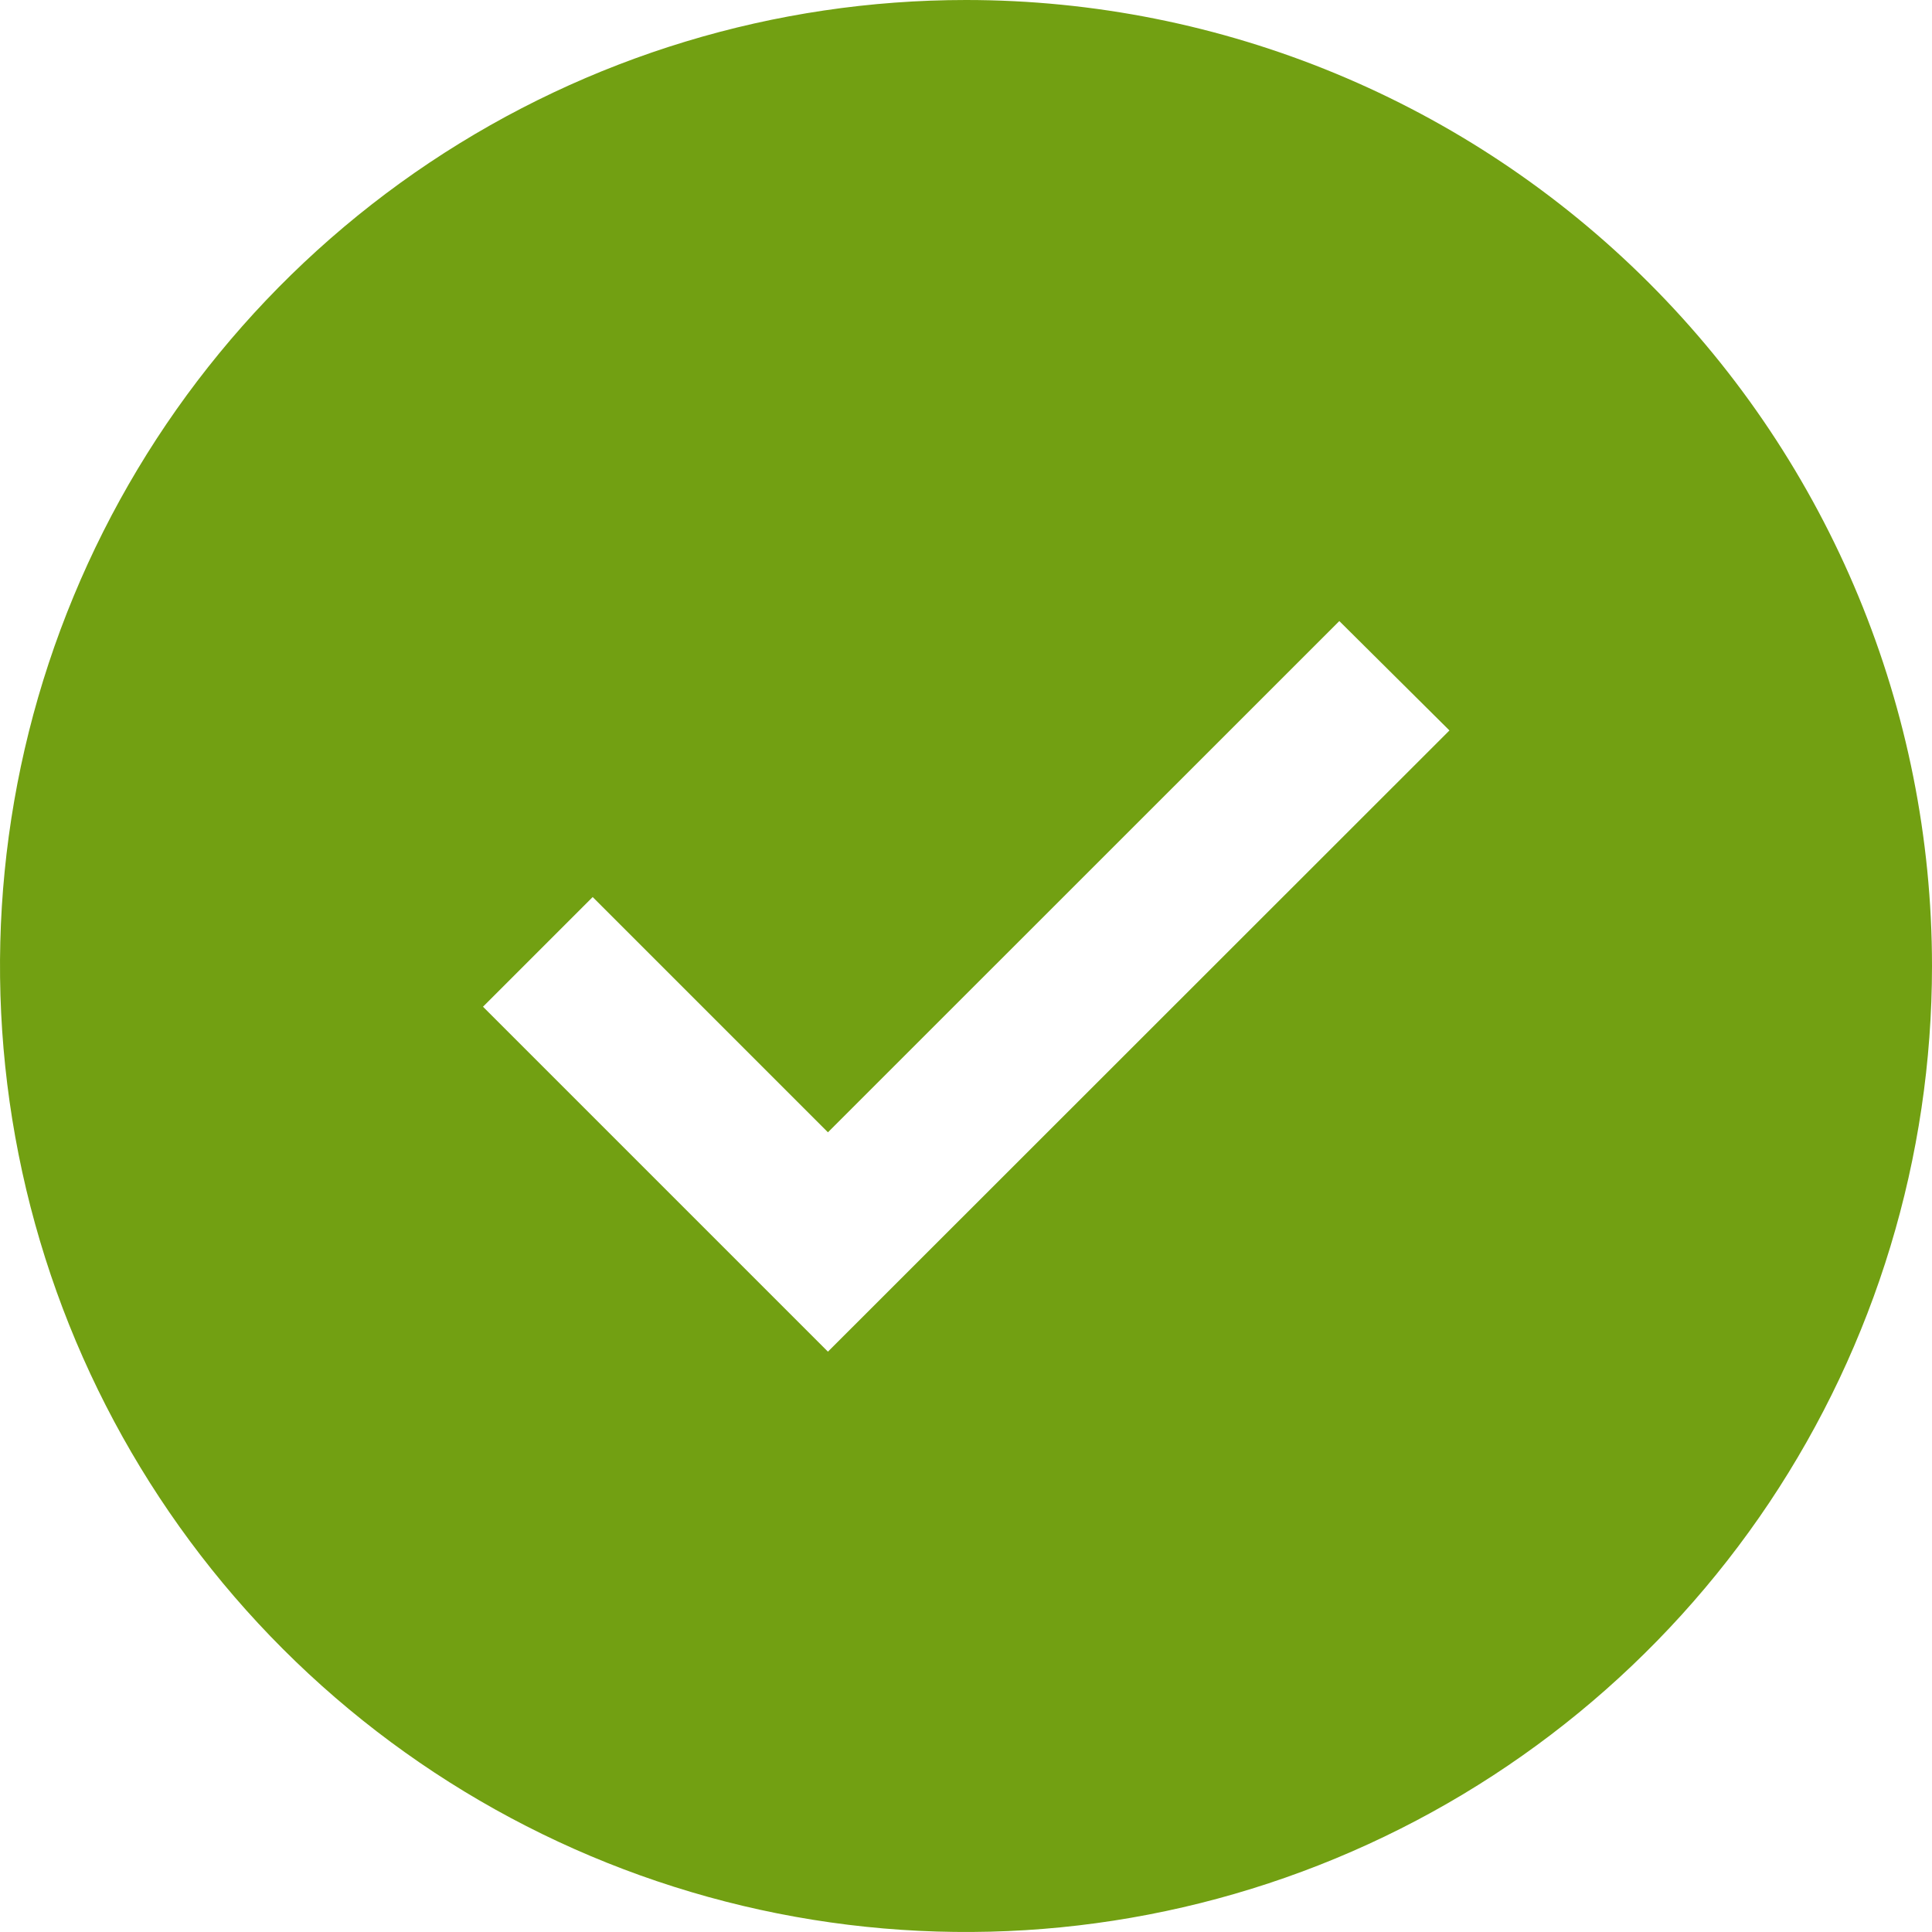 <?xml version="1.0" encoding="UTF-8"?> <svg xmlns="http://www.w3.org/2000/svg" width="13" height="13" viewBox="0 0 13 13" fill="none"><path d="M6.5 0C5.214 0 3.958 0.381 2.889 1.095C1.82 1.81 0.987 2.825 0.495 4.013C0.003 5.2 -0.126 6.507 0.125 7.768C0.376 9.029 0.995 10.187 1.904 11.096C2.813 12.005 3.971 12.624 5.232 12.875C6.493 13.126 7.8 12.997 8.987 12.505C10.175 12.013 11.19 11.18 11.905 10.111C12.619 9.042 13 7.786 13 6.5C13 4.776 12.315 3.123 11.096 1.904C9.877 0.685 8.224 0 6.5 0ZM5.571 9.095L3.25 6.774L3.988 6.036L5.571 7.619L9.012 4.179L9.753 4.915L5.571 9.095Z" fill="#72A012"></path></svg> 